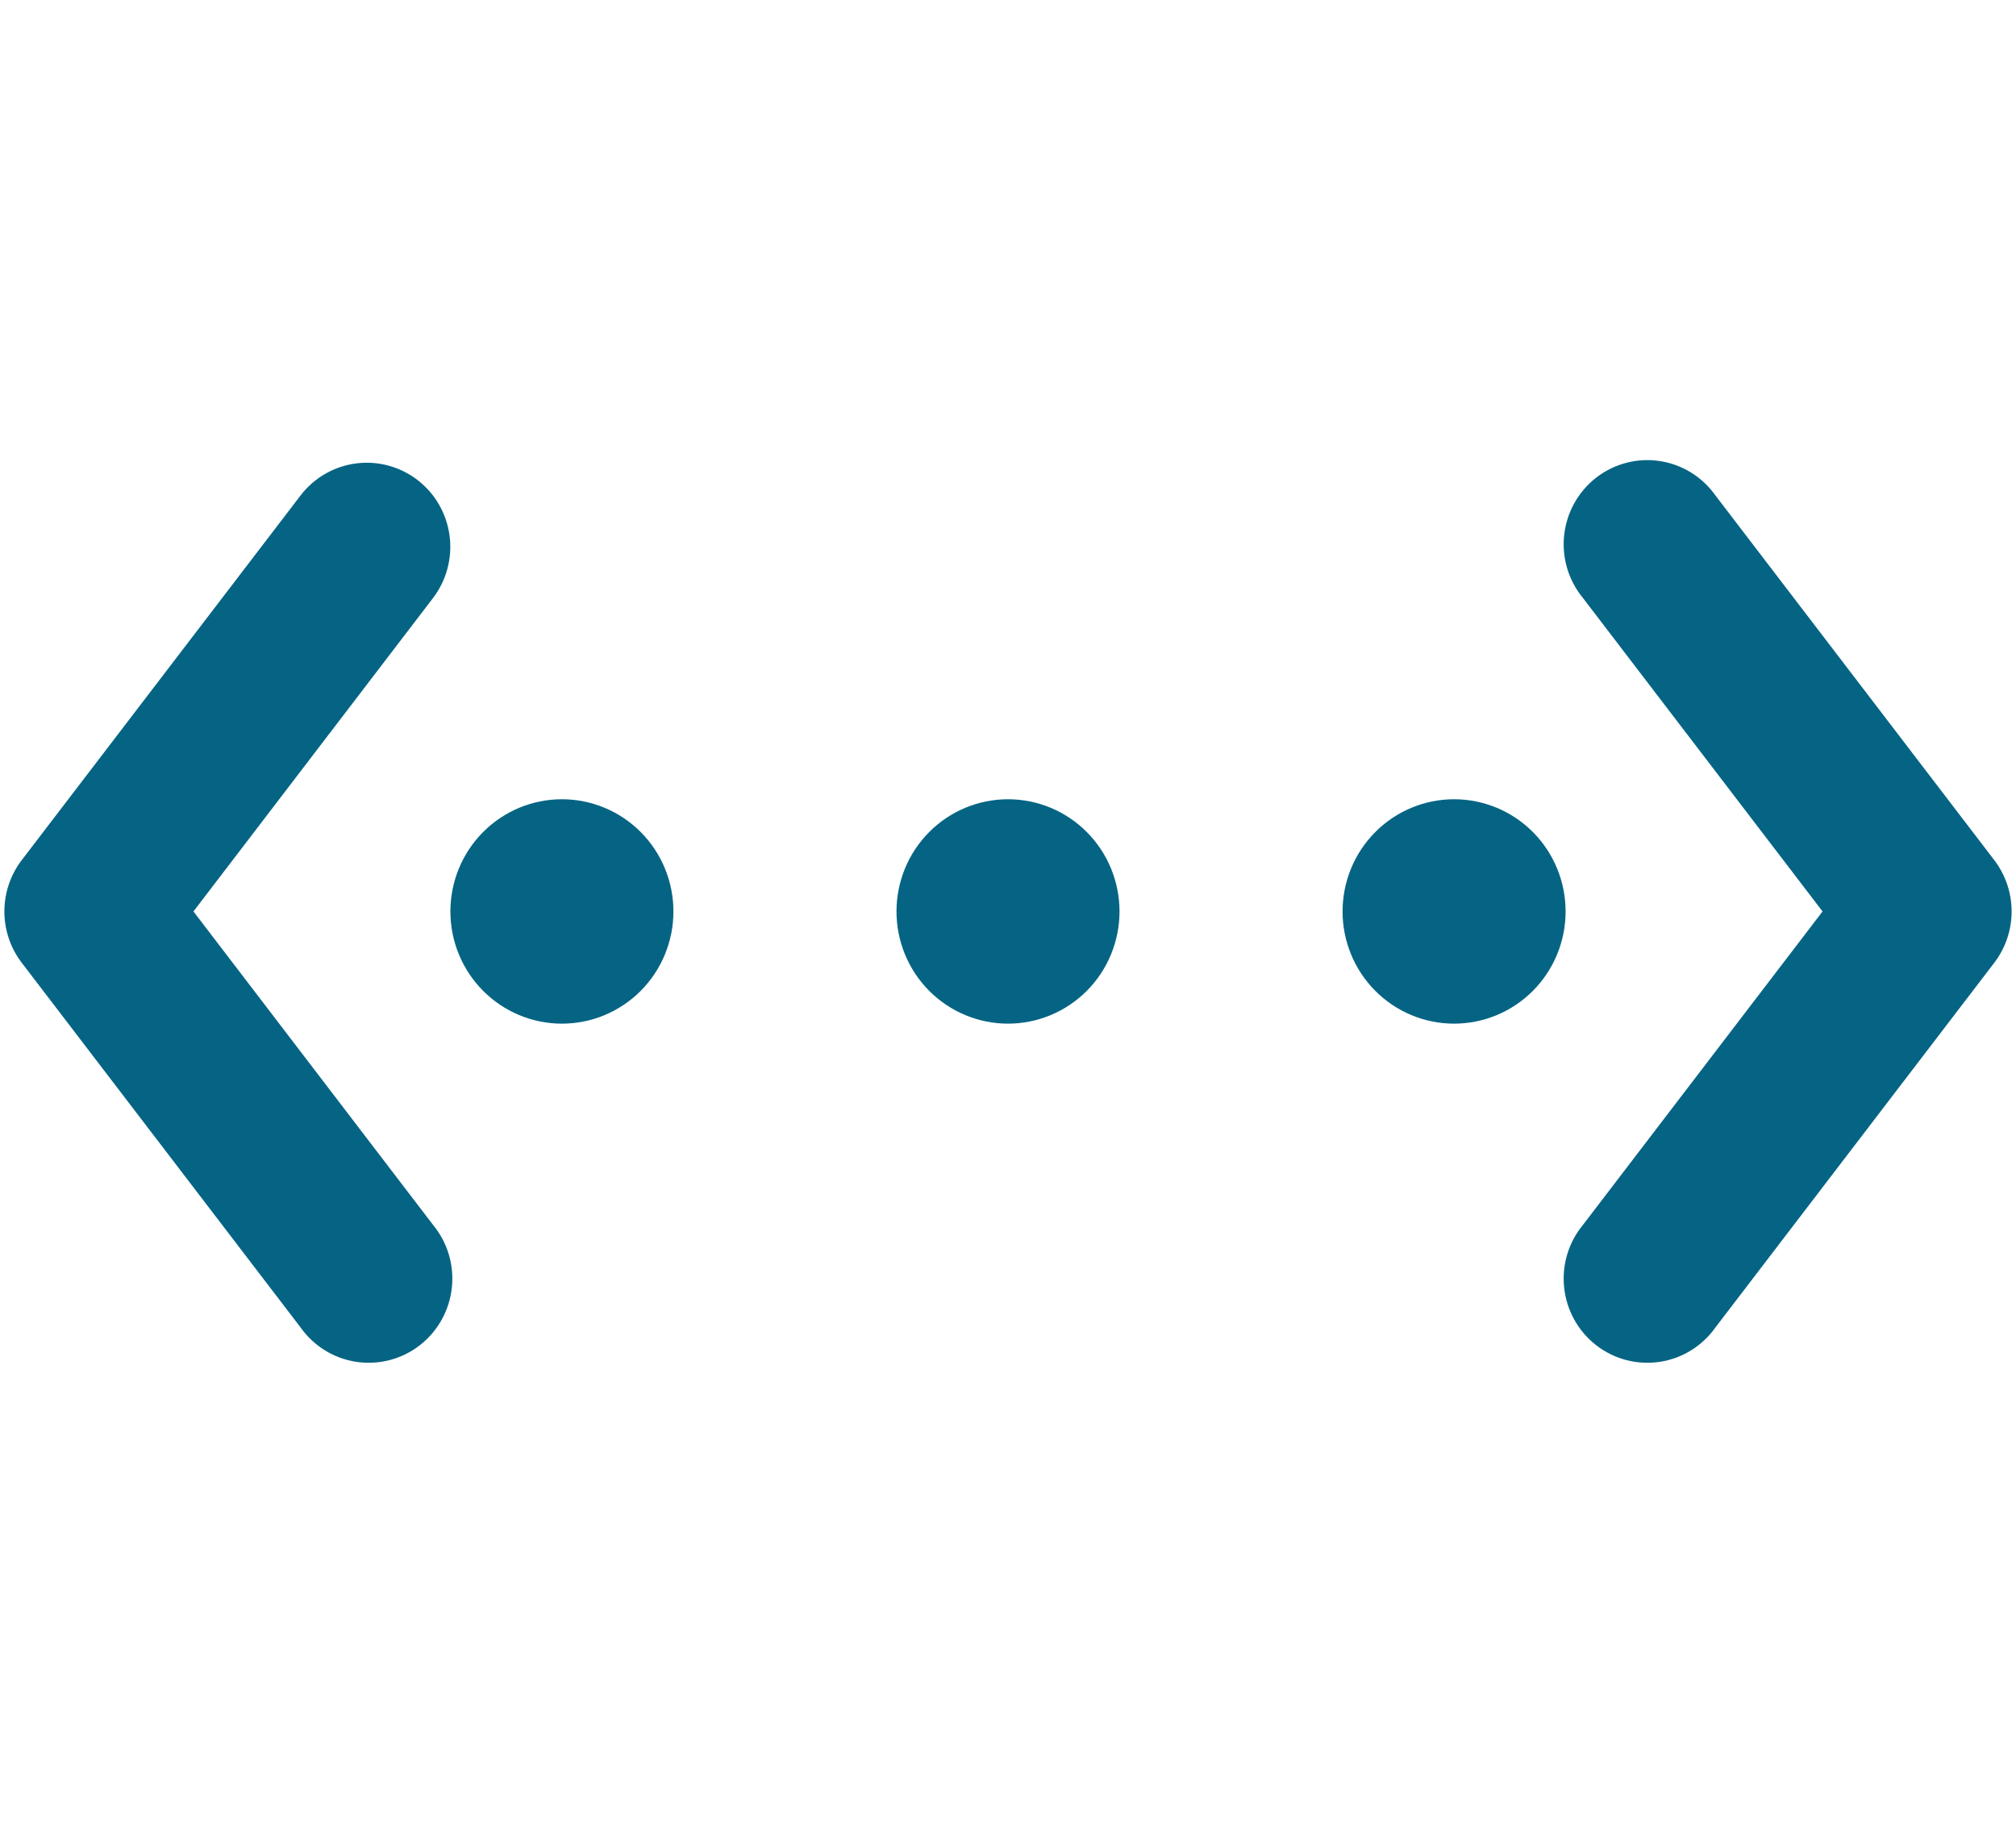 <?xml version="1.0" encoding="UTF-8"?> <svg xmlns="http://www.w3.org/2000/svg" width="230" height="208" viewBox="0 0 230 208" fill="none"><path d="M47.656 54.787C49.659 56.34 50.968 58.629 51.294 61.152C51.621 63.675 50.94 66.225 49.399 68.242L22.07 104L49.399 139.758C50.22 140.751 50.834 141.9 51.203 143.137C51.572 144.375 51.689 145.674 51.547 146.958C51.406 148.242 51.008 149.483 50.378 150.609C49.748 151.735 48.899 152.721 47.882 153.508C46.864 154.296 45.7 154.869 44.457 155.193C43.214 155.517 41.919 155.585 40.65 155.394C39.38 155.203 38.162 154.756 37.068 154.08C35.974 153.403 35.028 152.512 34.284 151.459L2.476 109.851C1.195 108.173 0.5 106.116 0.5 104C0.5 101.884 1.195 99.827 2.476 98.149L34.284 56.541C35.827 54.526 38.102 53.209 40.609 52.88C43.117 52.551 45.651 53.237 47.656 54.787ZM180.601 139.758C179.78 140.751 179.166 141.9 178.797 143.137C178.428 144.375 178.311 145.674 178.453 146.958C178.594 148.242 178.992 149.483 179.622 150.609C180.252 151.735 181.101 152.721 182.118 153.508C183.136 154.296 184.3 154.869 185.543 155.193C186.786 155.517 188.081 155.585 189.35 155.394C190.62 155.203 191.838 154.756 192.932 154.08C194.025 153.403 194.972 152.512 195.716 151.459L227.524 109.851C228.805 108.173 229.5 106.116 229.5 104C229.5 101.884 228.805 99.827 227.524 98.149L195.716 56.541C194.972 55.488 194.025 54.597 192.932 53.92C191.838 53.244 190.62 52.797 189.35 52.606C188.081 52.415 186.786 52.483 185.543 52.807C184.3 53.131 183.136 53.704 182.118 54.492C181.101 55.279 180.252 56.266 179.622 57.391C178.992 58.517 178.594 59.758 178.453 61.042C178.311 62.326 178.428 63.626 178.797 64.863C179.166 66.1 179.78 67.249 180.601 68.242L207.93 104L180.601 139.758ZM64.107 116.803C67.482 116.803 70.718 115.454 73.104 113.053C75.49 110.652 76.83 107.395 76.83 104C76.83 100.605 75.49 97.348 73.104 94.947C70.718 92.546 67.482 91.197 64.107 91.197C60.733 91.197 57.497 92.546 55.111 94.947C52.724 97.348 51.384 100.605 51.384 104C51.384 107.395 52.724 110.652 55.111 113.053C57.497 115.454 60.733 116.803 64.107 116.803ZM127.723 104C127.723 107.395 126.383 110.652 123.997 113.053C121.611 115.454 118.374 116.803 115 116.803C111.626 116.803 108.389 115.454 106.003 113.053C103.617 110.652 102.277 107.395 102.277 104C102.277 100.605 103.617 97.348 106.003 94.947C108.389 92.546 111.626 91.197 115 91.197C118.374 91.197 121.611 92.546 123.997 94.947C126.383 97.348 127.723 100.605 127.723 104ZM165.893 116.803C169.267 116.803 172.503 115.454 174.889 113.053C177.275 110.652 178.616 107.395 178.616 104C178.616 100.605 177.275 97.348 174.889 94.947C172.503 92.546 169.267 91.197 165.893 91.197C162.518 91.197 159.282 92.546 156.896 94.947C154.51 97.348 153.17 100.605 153.17 104C153.17 107.395 154.51 110.652 156.896 113.053C159.282 115.454 162.518 116.803 165.893 116.803Z" fill="#056484"></path></svg> 